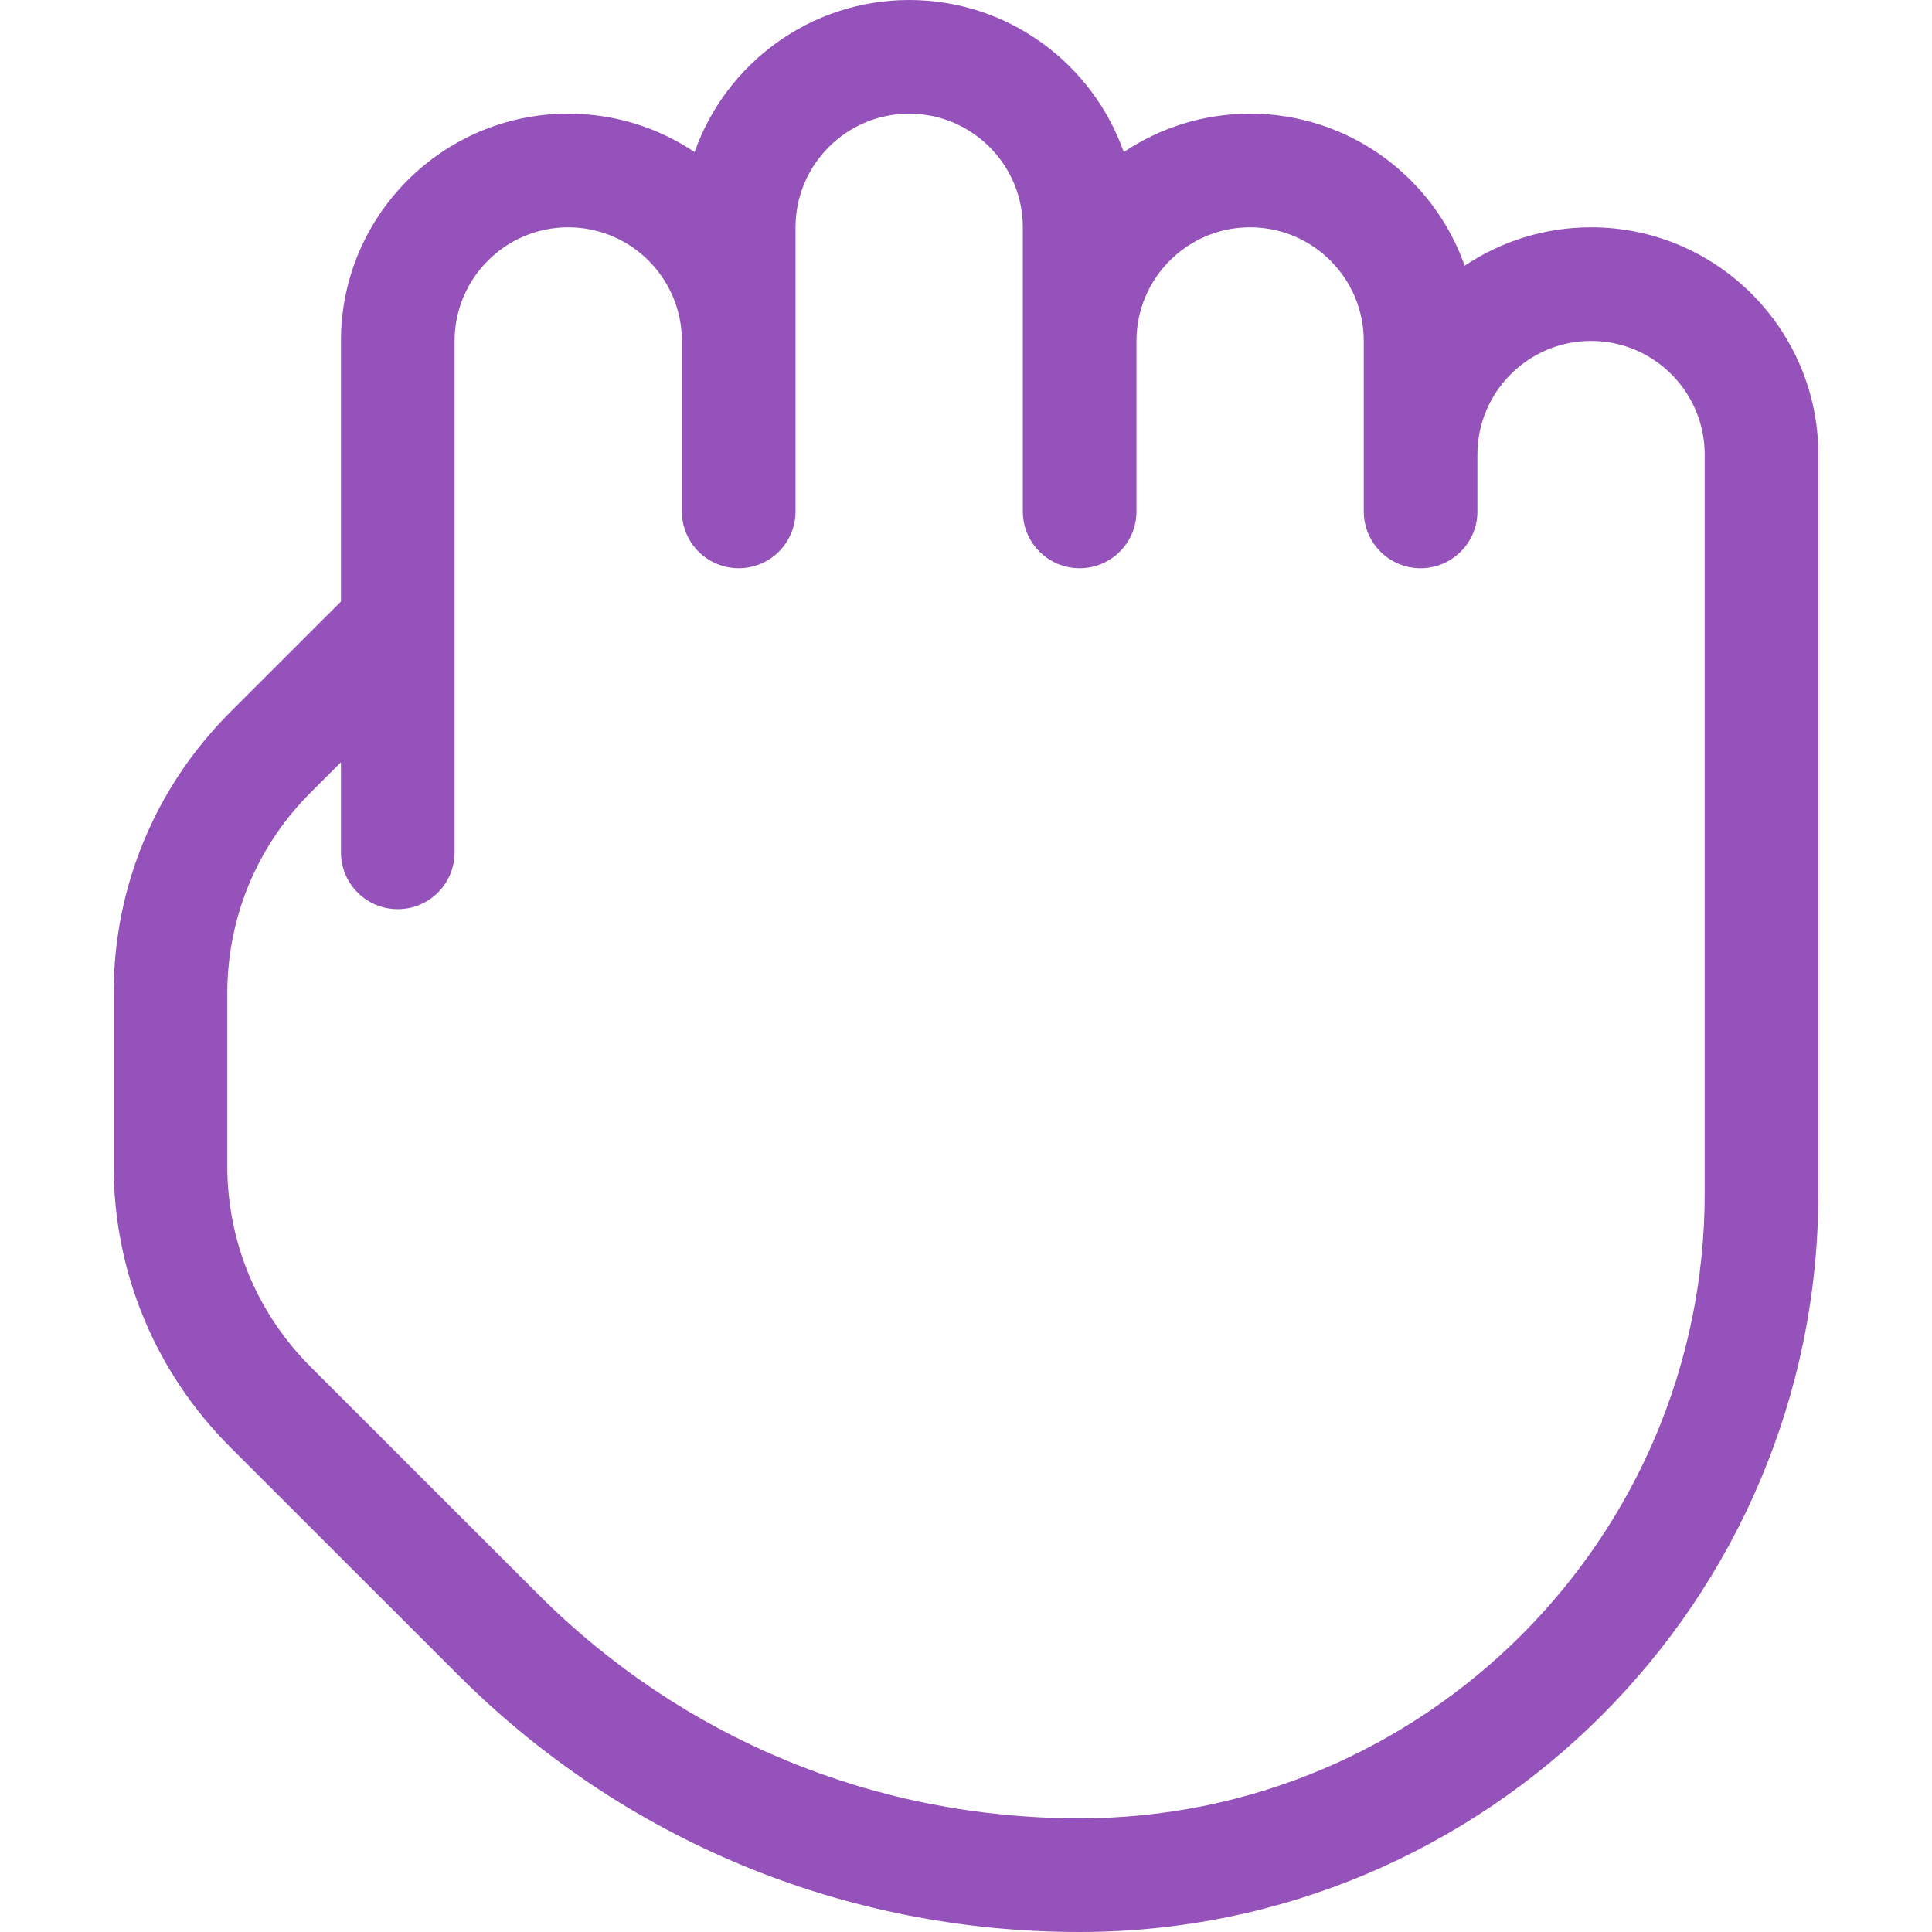 <?xml version="1.0"?>
<svg xmlns="http://www.w3.org/2000/svg" xmlns:xlink="http://www.w3.org/1999/xlink" version="1.1" id="Capa_1" x="0px" y="0px" viewBox="0 0 362.667 362.667" style="enable-background:new 0 0 362.667 362.667;" xml:space="preserve" width="512px" height="512px"><g><g>
	<g>
		<path d="M298.667,42.667c-8.768,0-16.939,2.667-23.723,7.211c-5.845-16.597-21.696-28.544-40.277-28.544    c-8.768,0-16.939,2.667-23.723,7.211C205.099,11.947,189.248,0,170.667,0c-18.581,0-34.432,11.947-40.277,28.544    c-6.784-4.544-14.955-7.211-23.723-7.211C83.136,21.333,64,40.469,64,64v48.917l-20.8,20.779    c-14.101,14.123-21.867,32.853-21.867,52.8v32.32c0,19.947,7.765,38.699,21.867,52.821l42.688,42.667    c31.168,31.189,72.661,48.363,116.779,48.363c76.459,0,138.667-62.208,138.667-138.667V85.333    C341.333,61.803,322.197,42.667,298.667,42.667z M320,224c0,64.704-52.651,117.333-117.355,117.333    c-38.421,0-74.539-14.955-101.675-42.112l-42.688-42.667c-10.069-10.091-15.616-23.488-15.616-37.717v-32.32    c0-14.251,5.547-27.648,15.616-37.717L64,143.083V160c0,5.888,4.779,10.667,10.667,10.667S85.333,165.888,85.333,160v-42.645    c0-0.021,0-0.021,0-0.043V64c0-11.755,9.557-21.333,21.333-21.333S128,52.245,128,64v32c0,5.888,4.779,10.667,10.667,10.667    s10.667-4.779,10.667-10.667V42.667c0-11.755,9.557-21.333,21.333-21.333S192,30.912,192,42.667V96    c0,5.888,4.779,10.667,10.667,10.667s10.667-4.779,10.667-10.667V64c0-11.755,9.557-21.333,21.333-21.333S256,52.245,256,64v32    c0,5.888,4.779,10.667,10.667,10.667c5.888,0,10.667-4.779,10.667-10.667V85.333c0-11.755,9.557-21.333,21.333-21.333    S320,73.579,320,85.333V224z" data-original="#000000" class="active-path" data-old_color="#000000" fill="#9452BA"/>
	</g>
</g></g> </svg>
